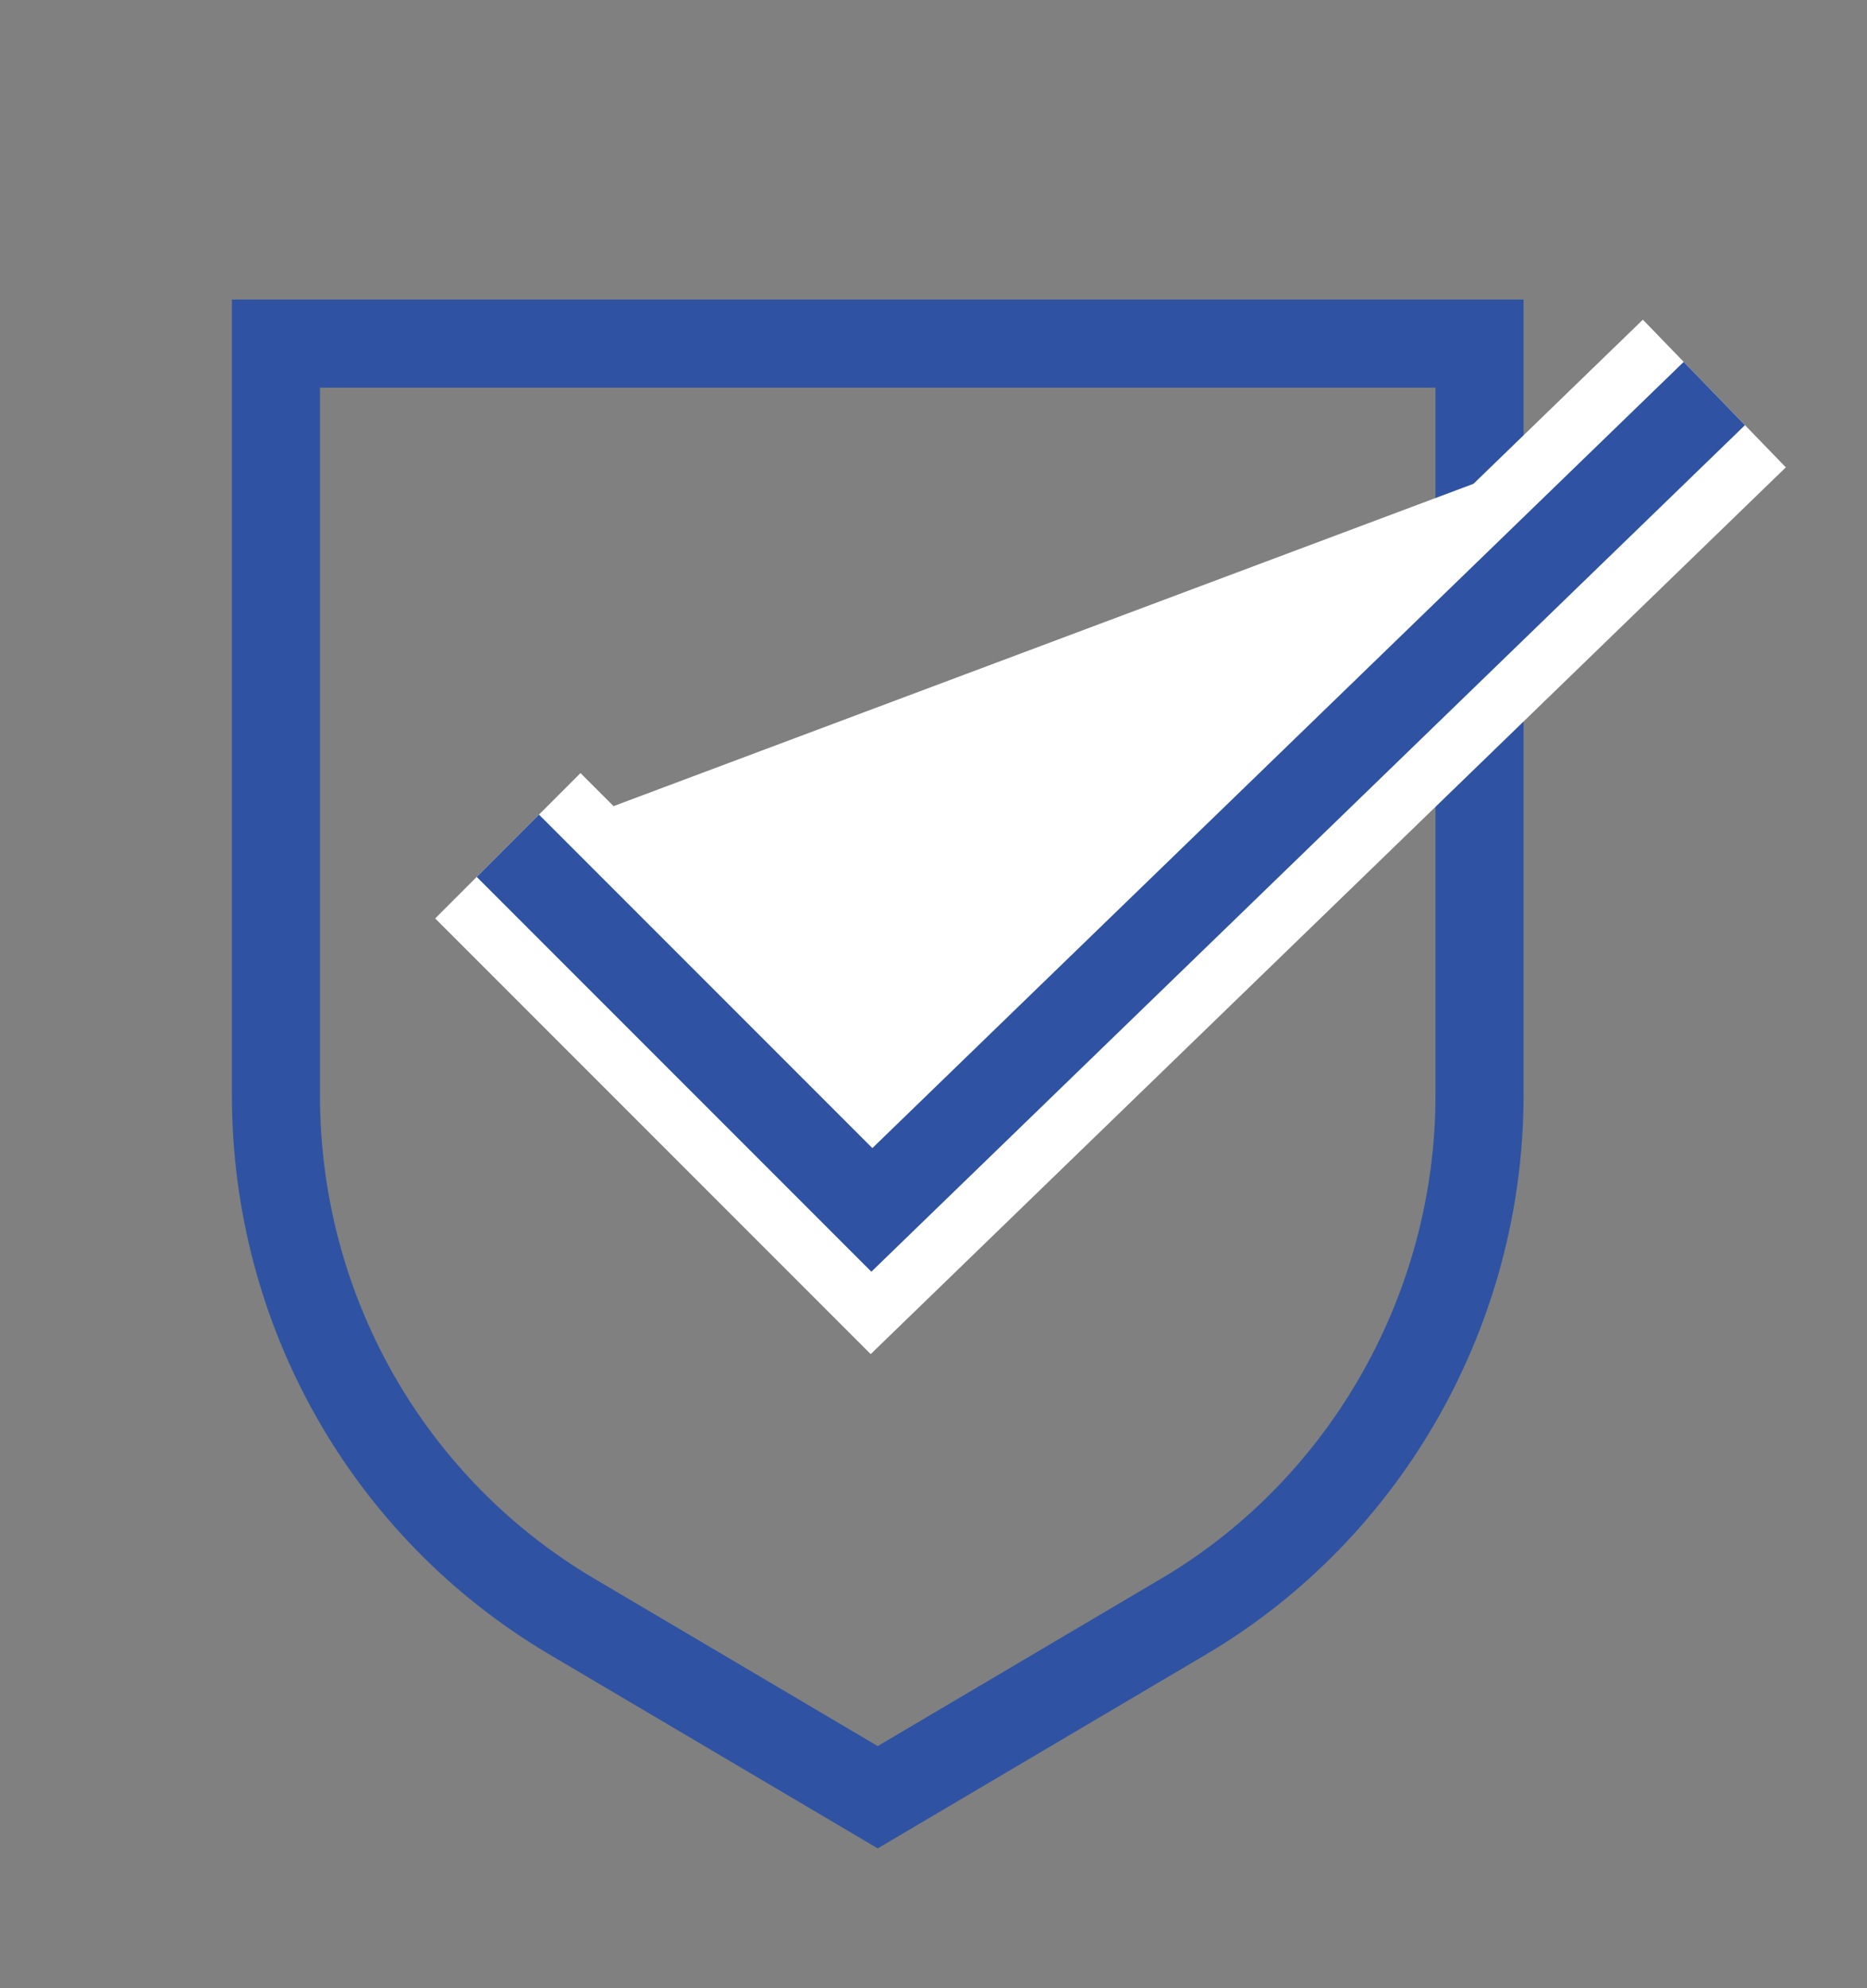 <?xml version="1.0" encoding="UTF-8"?>
<svg id="Layer_1" xmlns="http://www.w3.org/2000/svg" version="1.1" viewBox="0 0 63.6 67.7">
  <rect x="0" y="0" width="63.6" height="67.7" fill="#808080" stroke="none"/>
  <!-- Generator: Adobe Illustrator 29.1.0, SVG Export Plug-In . SVG Version: 2.1.0 Build 142)  -->
  <defs>
    <style>
      .st0 {
        fill: none;
        stroke: #2f53a2;
        stroke-width: 3px;
      }

      .st0, .st1 {
        stroke-miterlimit: 10;
      }

      .st1 {
        fill: #fff;
        stroke: #fff;
        stroke-width: 7px;
      }
    </style>
  </defs>
  <path class="st0" d="M40.4,55l-10.5,6.2-10.5-6.2c-6.2-3.7-10-10.4-10-17.7V11.7h41v25.6c0,7.2-3.8,14-10,17.7Z"/>
  <polyline class="st1" points="17.3 28.8 29.7 41.2 58.4 13.4"/>
  <polyline class="st0" points="17.3 28.8 29.7 41.2 58.4 13.4"/>
</svg>